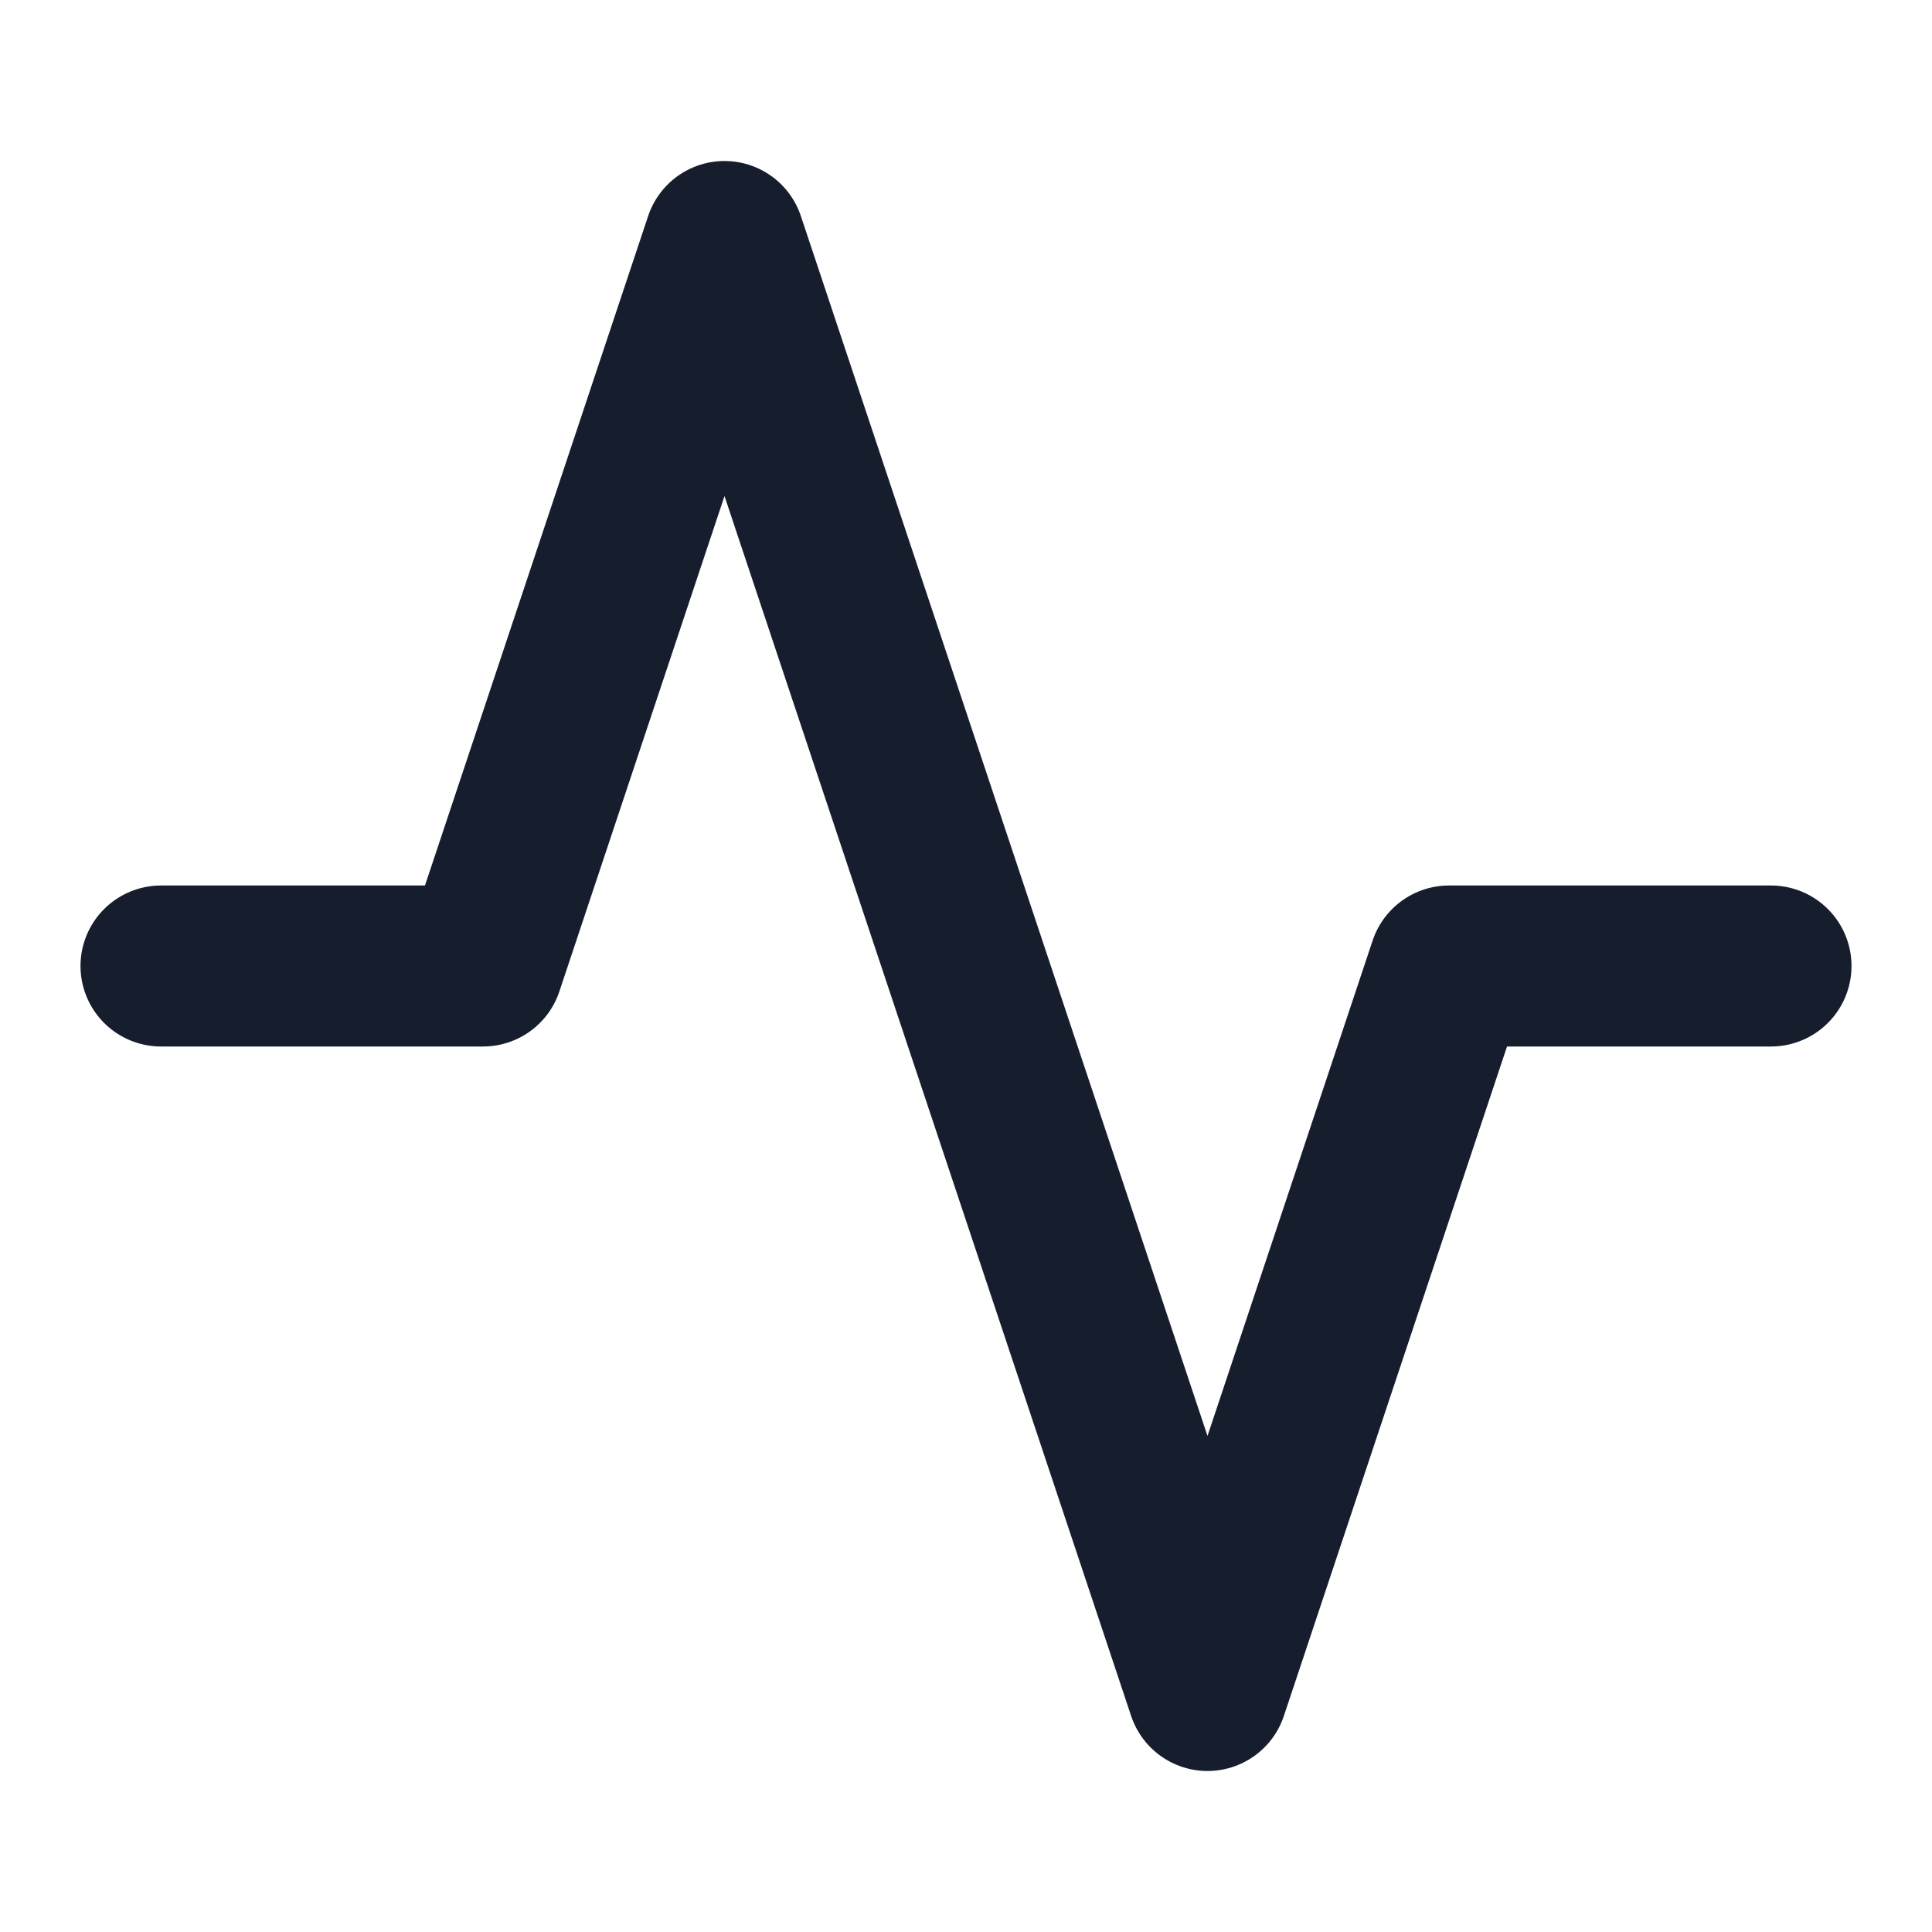 <svg xmlns="http://www.w3.org/2000/svg" width="32" height="32" viewBox="0 0 24 24" fill="none" stroke="#161e2e" stroke-width="2" stroke-linecap="round" stroke-linejoin="round" class="feather feather-activity"><polyline points="22 12 18 12 15 21 9 3 6 12 2 12"></polyline></svg>
